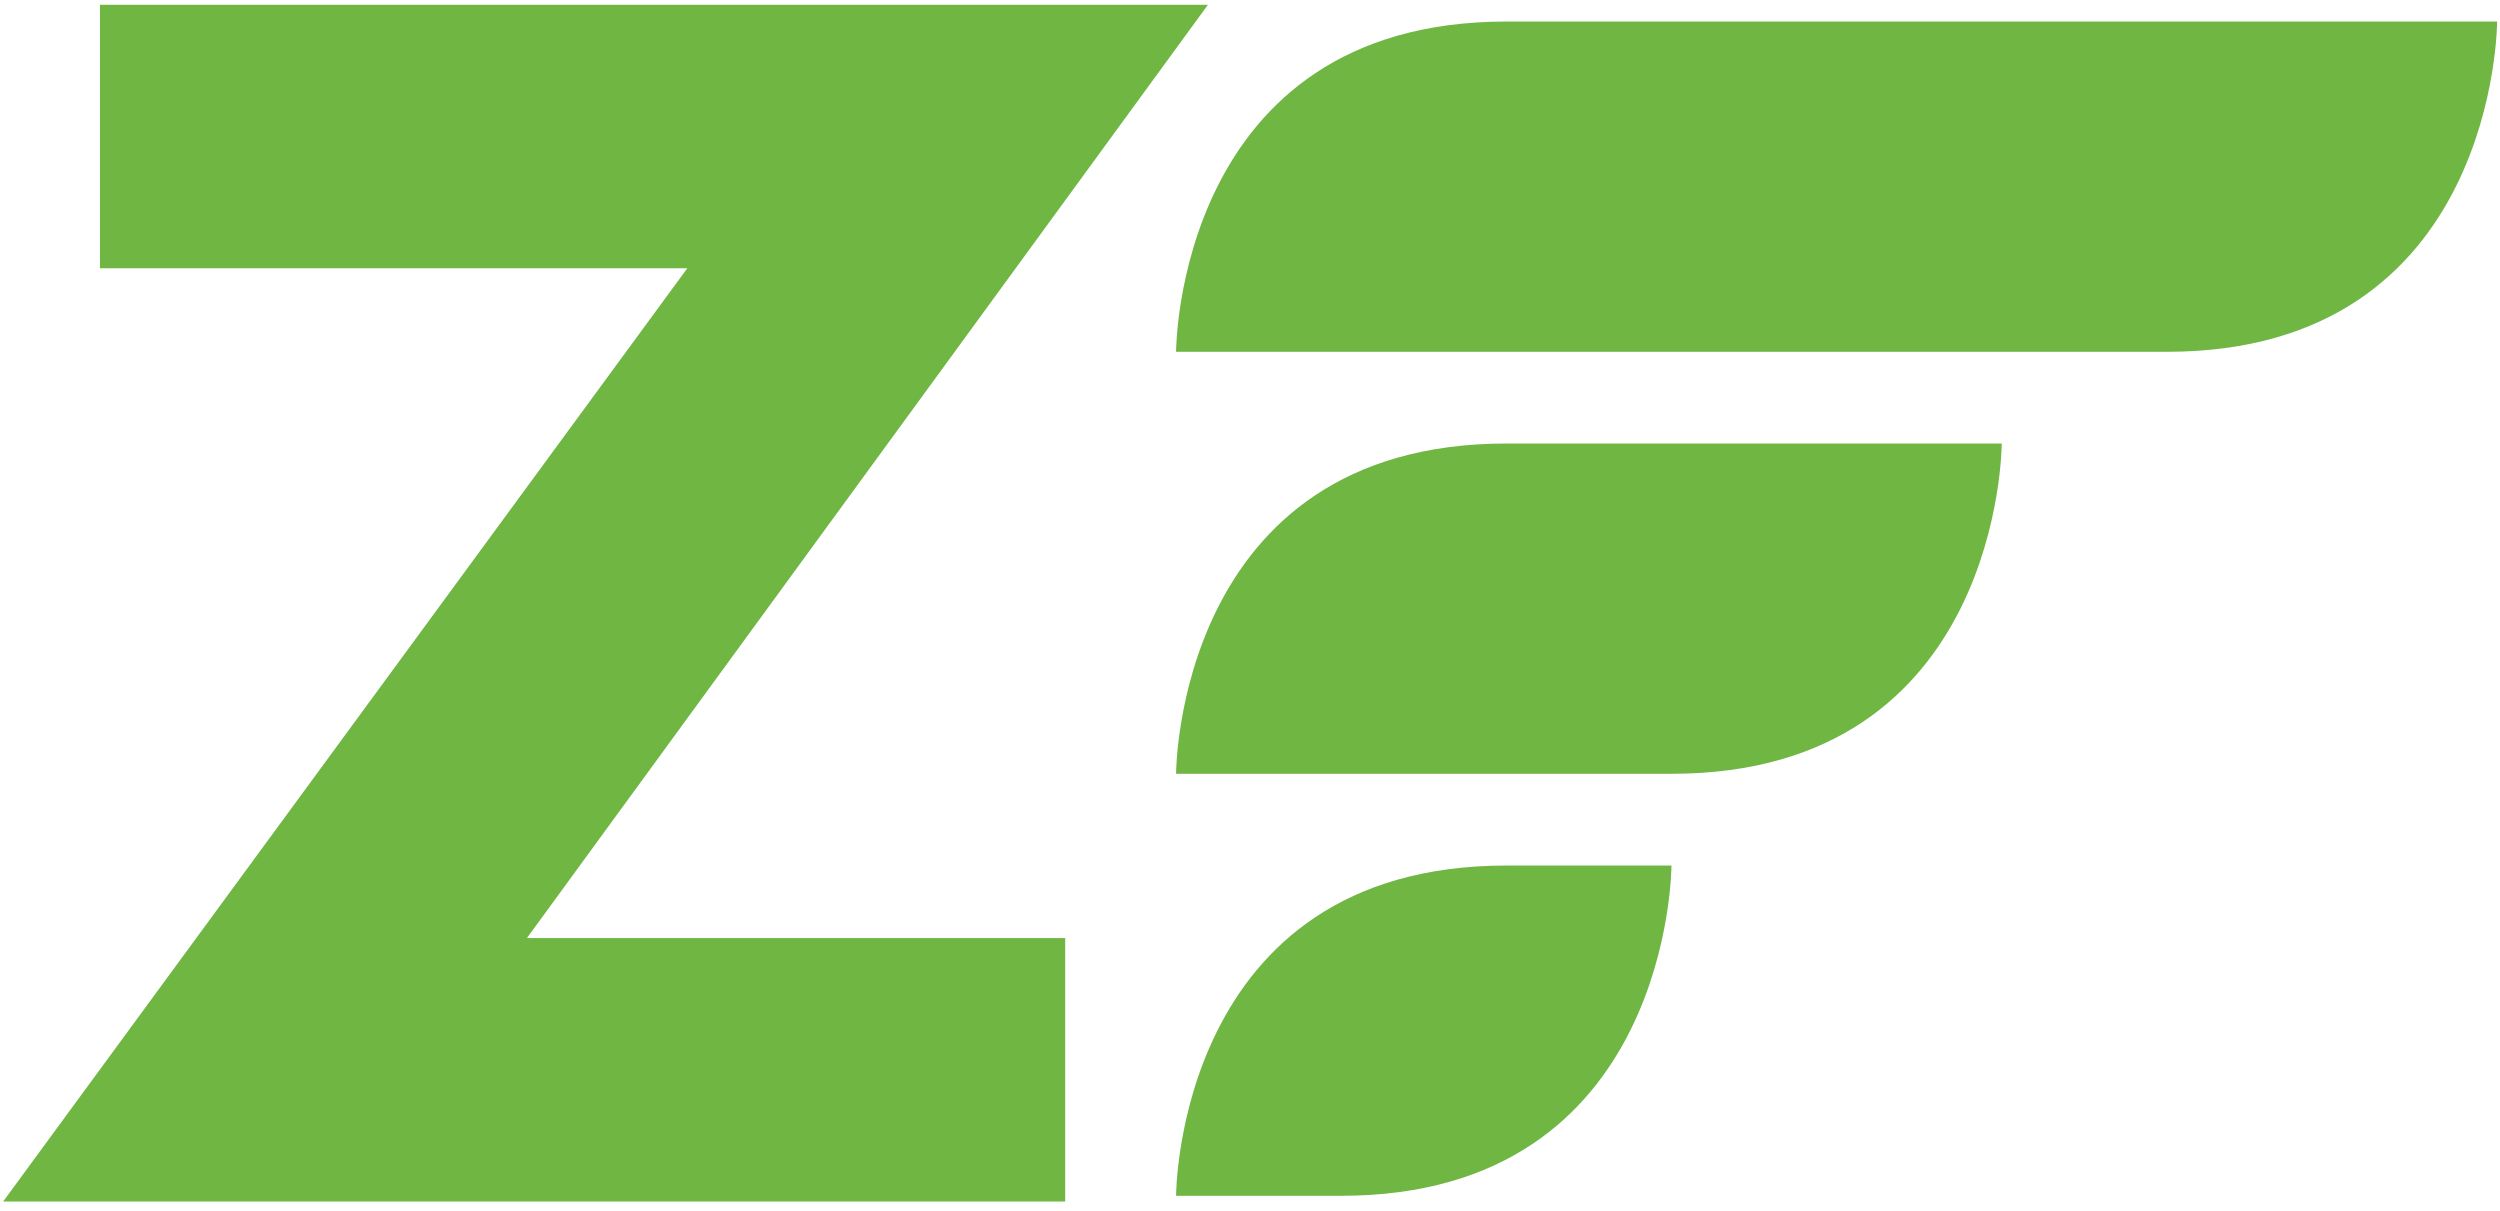 <?xml version="1.0" encoding="UTF-8"?> <svg xmlns="http://www.w3.org/2000/svg" width="2500" height="1211" viewBox="0 0 256 124" preserveAspectRatio="xMidYMid"><g fill="#6FB643"><path d="M120.43 36.02s0-33.818 33.82-33.818h101.456s0 33.819-33.82 33.819H120.43M120.43 79.233s0-33.819 33.82-33.819h50.727s0 33.82-33.82 33.82H120.43M120.43 122.446s0-33.818 33.82-33.818h16.907s0 33.818-33.817 33.818h-16.91"></path><path d="M109.076 96.055v26.98H.32l70.06-95.568H10.236V.486h113.456L53.956 96.055h55.12"></path></g></svg> 